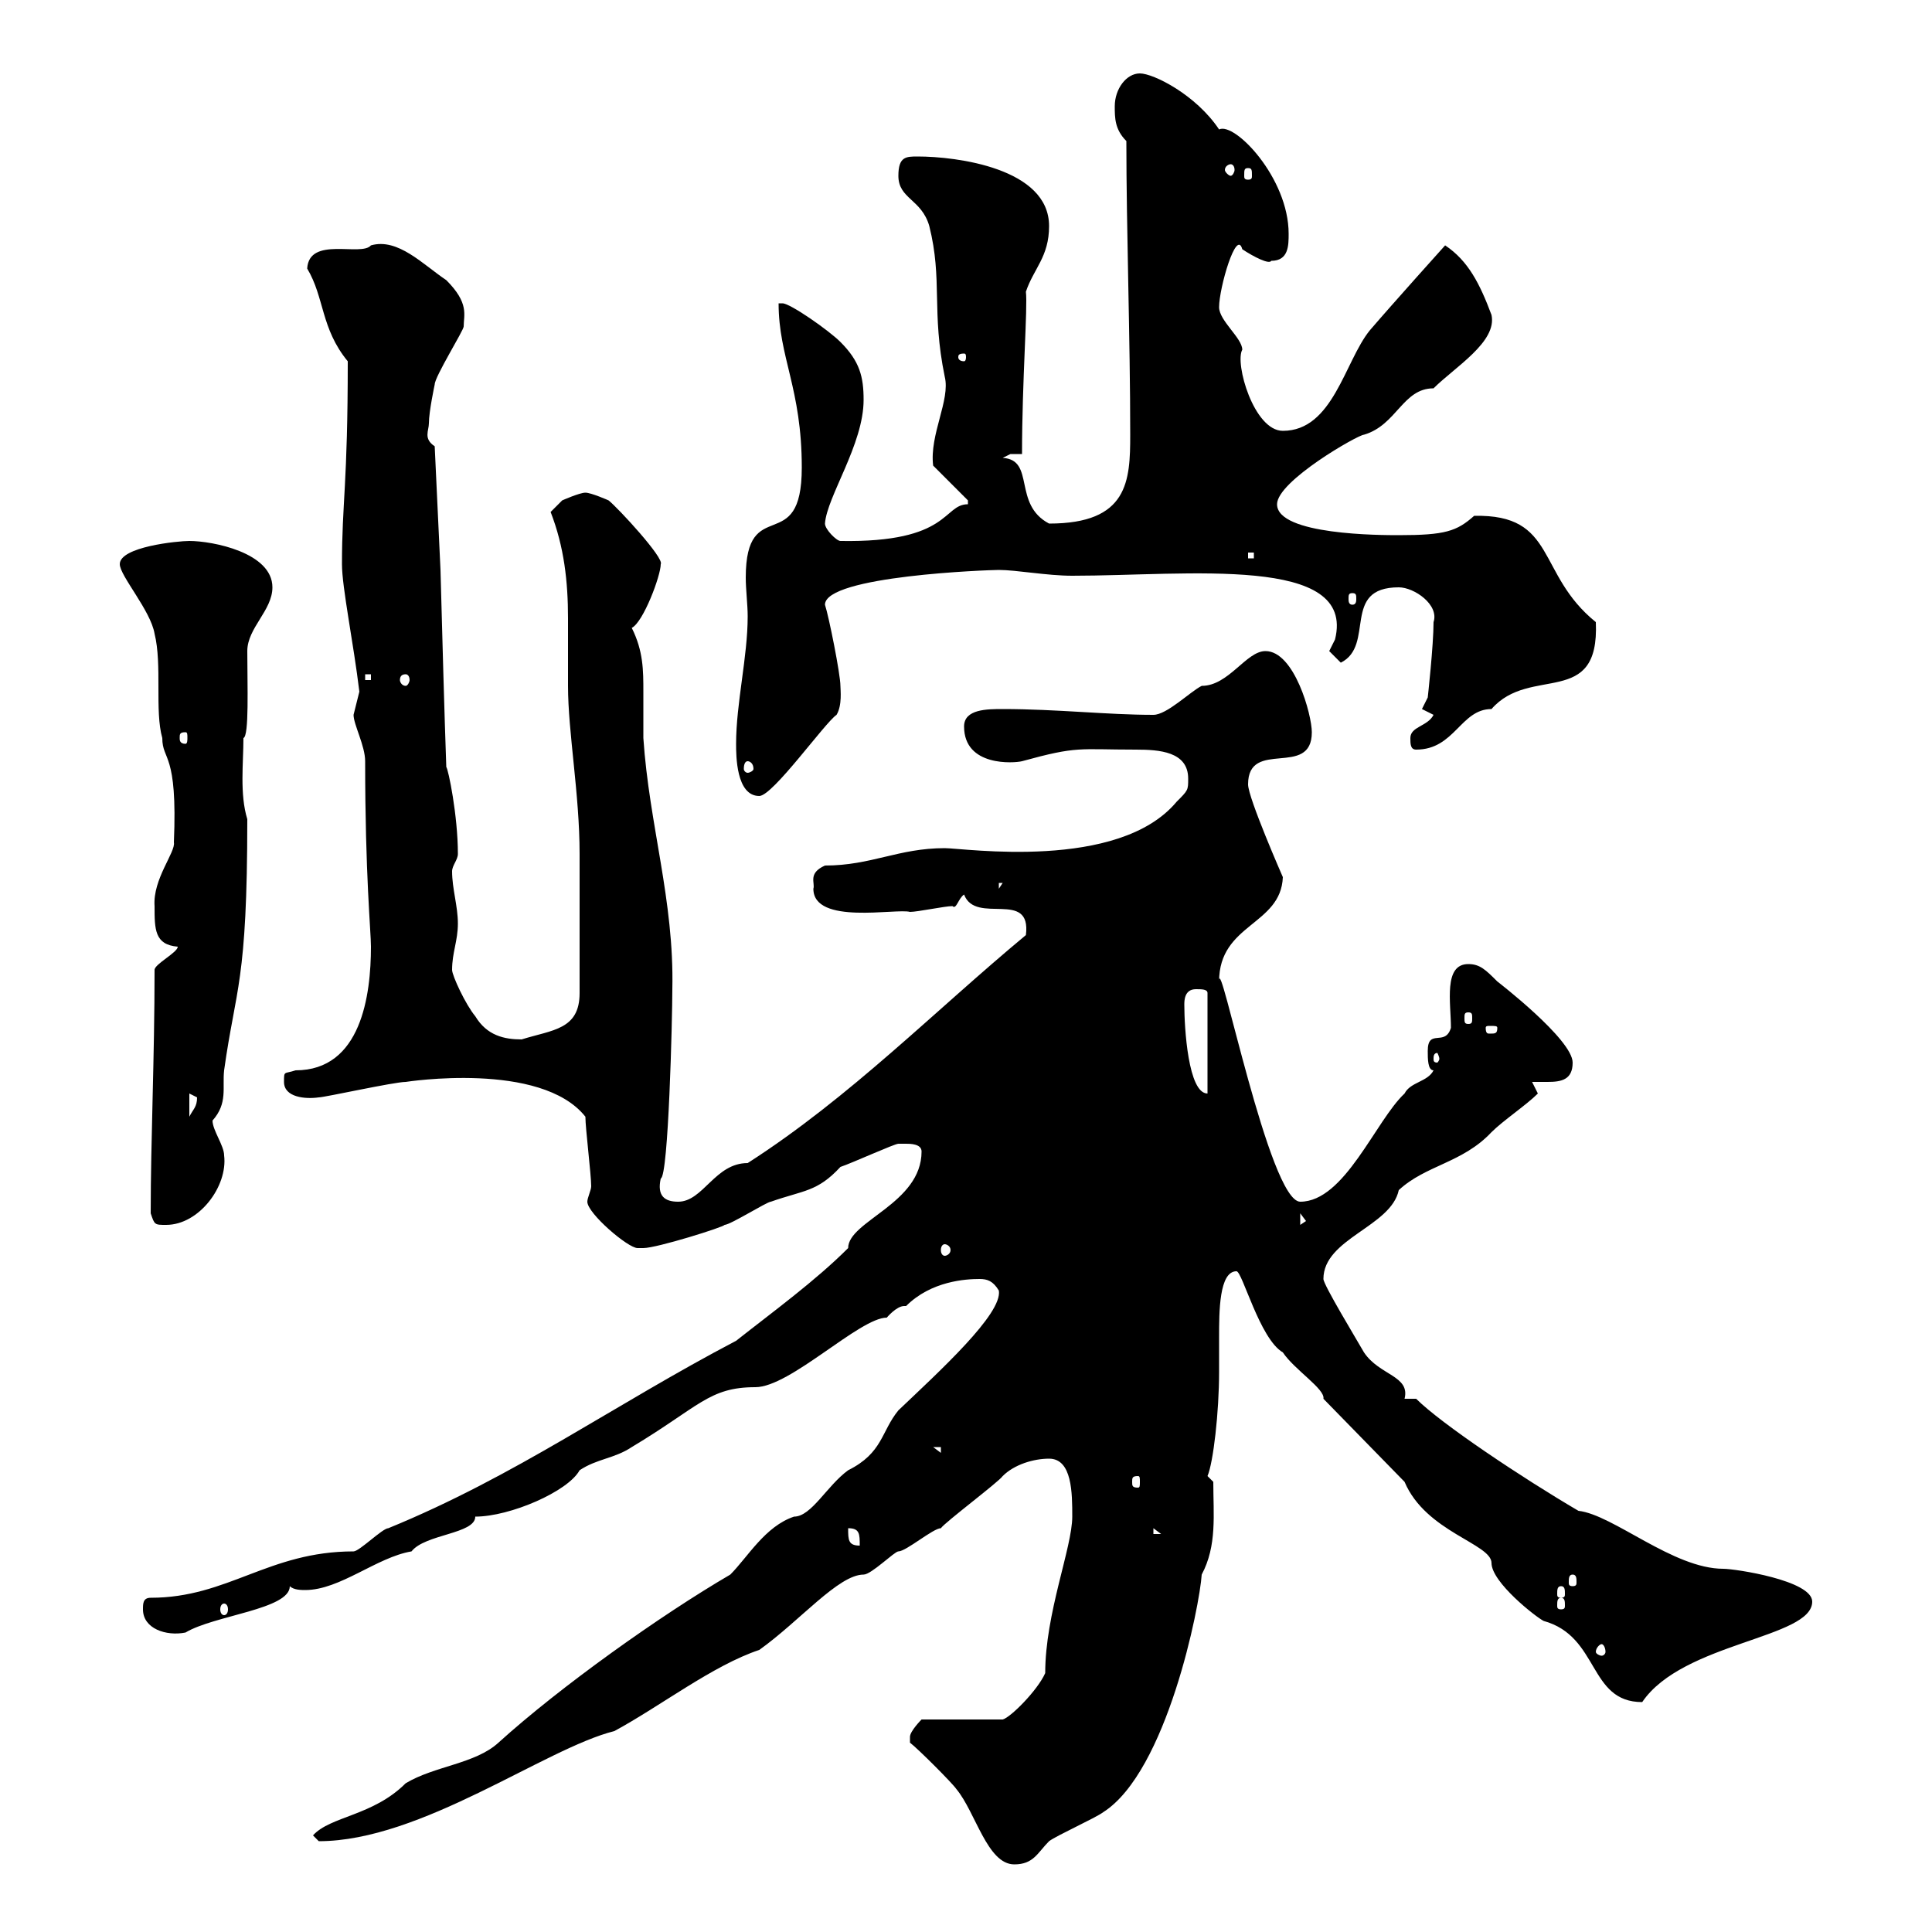 <svg xmlns="http://www.w3.org/2000/svg" xmlns:xlink="http://www.w3.org/1999/xlink" width="300" height="300"><path d="M141.30 270.60C142.50 271.50 147.90 276.90 148.50 277.80C151.50 281.40 153.30 289.50 157.50 289.50C160.50 289.50 161.10 287.70 162.90 285.90C164.10 285 170.10 282.30 171.30 281.40C181.20 275.10 186.30 249.30 186.60 244.50C189 240 188.40 235.20 188.40 230.10C188.40 230.10 187.50 229.20 187.50 229.20C188.40 227.10 189.30 219.30 189.30 213C189.30 211.50 189.30 209.70 189.30 207.60C189.30 203.70 189.30 197.40 192 197.40C192.90 197.40 195.60 207.90 199.20 210C201 212.70 205.80 215.70 205.50 217.20L218.10 230.10C221.40 237.90 231.60 239.70 231.60 242.70C231.60 245.70 238.50 251.10 239.70 251.70C248.40 254.10 246.60 264.30 255 264.30C261.30 255 281.40 254.40 281.40 248.70C281.40 245.40 269.40 243.60 267.60 243.60C259.80 243.60 250.50 235.20 245.10 234.60C236.40 229.50 223.80 221.10 219.90 217.20L218.10 217.20C219 213.60 214.20 213.60 211.80 210C210.60 207.90 205.50 199.50 205.50 198.60C205.50 192.30 216 190.50 217.20 184.80C221.40 180.90 227.10 180.60 231.60 175.80C233.40 174 237 171.60 238.80 169.80C238.80 169.80 237.90 168 237.90 168C238.50 168 239.70 168 240.30 168C242.40 168 244.20 167.70 244.20 165C244.20 161.40 232.50 152.40 232.50 152.40C230.70 150.60 229.80 149.70 228 149.70C224.10 149.70 225.30 155.70 225.30 159.60C224.40 162.60 221.70 159.60 221.70 163.20C221.70 164.40 221.70 166.20 222.60 166.20C221.70 168 219 168 218.10 169.80C213.60 174 208.80 186.60 201.90 186.60C197.10 186.60 189.30 147.30 189.30 152.40C189.30 143.40 198.90 143.70 199.20 136.20C199.20 136.20 193.80 123.90 193.80 121.80C193.80 114.60 203.70 120.90 203.70 113.70C203.70 111 201 101.10 196.50 101.10C193.50 101.10 190.80 106.50 186.60 106.50C184.80 107.40 181.20 111 179.10 111C171.90 111 164.10 110.10 155.70 110.10C153.30 110.10 149.70 110.10 149.70 112.80C149.70 119.10 157.50 118.50 158.70 118.20C167.40 115.80 167.40 116.40 176.40 116.40C180 116.40 184.50 116.70 184.50 120.90C184.50 122.70 184.50 122.70 182.70 124.50C173.70 135.30 149.70 131.70 146.70 131.70C139.50 131.70 135.30 134.40 128.10 134.40C125.40 135.60 126.60 137.10 126.30 138C126.30 143.70 139.20 141 141.30 141.60C142.50 141.60 146.70 140.70 147.90 140.70C148.50 141.30 148.80 139.50 149.70 138.90C151.50 143.70 160.20 138 159.30 145.20C145.20 156.90 132 170.40 116.10 180.60C111 180.60 109.20 186.60 105.30 186.60C103.20 186.60 102 185.70 102.60 183C103.80 182.70 104.40 158.10 104.40 153.60C104.70 139.80 100.80 128.10 99.90 114.60C99.90 111.90 99.90 109.50 99.90 107.40C99.90 104.10 99.90 101.10 98.10 97.50C99.90 96.60 102.60 89.40 102.60 87.60C103.20 86.70 96 78.90 94.50 77.70C94.50 77.70 91.80 76.50 90.90 76.50C90 76.50 87.30 77.70 87.30 77.70L85.50 79.50C87.60 84.90 88.20 90.30 88.20 96C88.20 99.60 88.20 103.20 88.20 106.50C88.20 113.70 90 123.30 90 132.60L90 154.20C90 159.90 85.80 159.90 81 161.40C78.30 161.40 75.60 160.80 73.80 157.80C72.30 156 70.20 151.50 70.20 150.60C70.20 147.90 71.10 146.10 71.10 143.40C71.10 140.70 70.20 138 70.20 135.30C70.20 134.40 71.10 133.50 71.10 132.60C71.10 126.60 69.60 119.40 69.30 119.10C69 110.70 68.70 99.60 68.40 88.50L67.50 69.30C65.70 68.10 66.60 66.90 66.60 65.70C66.60 63.90 67.50 59.70 67.50 59.70C67.50 58.50 72 51.30 72 50.70C72 48.90 72.90 47.10 69.30 43.50C65.70 41.10 61.80 36.90 57.60 38.10C56.10 39.90 48 36.60 47.70 41.70C50.40 46.20 49.80 51 54 56.10C54 75.30 53.10 78 53.10 87.60C53.10 91.20 54.90 99.90 55.80 107.40C55.80 107.40 54.90 111 54.90 111C54.90 112.50 56.70 115.80 56.70 118.20C56.70 135.90 57.60 144.60 57.60 147C57.60 154.50 56.10 166.20 45.90 166.20C44.10 166.80 44.10 166.20 44.10 168C44.10 170.40 47.40 170.70 49.50 170.40C50.40 170.40 61.20 168 63 168C63 168 84 164.70 90.90 173.40C90.90 175.20 91.80 182.40 91.80 184.20C91.80 184.80 91.20 186 91.20 186.60C91.20 188.40 97.50 193.80 99 193.80C99 193.80 99.90 193.80 99.90 193.80C102 193.80 112.50 190.50 112.50 190.20C113.40 190.20 119.10 186.60 119.70 186.60C124.80 184.80 126.90 185.10 130.50 181.20C132.30 180.60 138.90 177.60 139.50 177.60C139.50 177.60 140.70 177.60 140.70 177.60C141.30 177.60 143.10 177.60 143.10 178.80C143.10 186.90 131.70 189.60 131.70 193.80C126.60 198.90 120 203.70 114.30 208.20C95.40 218.10 80.10 229.20 60.30 237.30C59.40 237.30 55.80 240.90 54.90 240.90C41.70 240.90 35.40 248.10 23.40 248.10C22.20 248.10 22.20 249 22.20 249.90C22.20 252.90 25.80 254.10 28.80 253.50C33.30 250.80 45 249.90 45 246.30C45.60 246.90 46.80 246.90 47.40 246.90C52.80 246.90 58.50 241.80 63.90 240.90C66 238.20 73.80 238.20 73.80 235.50C79.20 235.50 88.20 231.60 90 228.30C92.70 226.50 95.40 226.50 98.10 224.70C108.60 218.40 110.10 215.40 117.30 215.40C122.70 215.40 133.50 204.60 137.70 204.60C137.70 204.60 139.20 202.80 140.40 202.80C140.40 202.80 140.40 202.80 140.70 202.80C144.60 198.90 150 198.60 152.10 198.60C153.30 198.60 154.20 198.90 155.10 200.40C155.70 204 145.80 213 139.50 219C136.80 222.30 137.10 225.60 131.70 228.30C128.40 230.70 126 235.50 123.30 235.50C118.80 237 116.10 241.80 113.40 244.50C102.60 250.80 87 261.90 77.40 270.60C73.80 273.90 67.50 274.20 63 276.90C57.90 282 51.30 282 48.60 285C48.60 285 49.50 285.90 49.50 285.90C65.40 285.90 84.60 271.50 95.40 268.80C102.60 264.90 110.70 258.60 117.90 256.20C124.20 251.70 130.20 244.50 134.10 244.50C135.30 244.50 138.90 240.90 139.50 240.90C140.70 240.90 144.90 237.30 146.10 237.30C146.70 236.40 155.10 230.10 155.70 229.20C157.50 227.40 160.50 226.50 162.90 226.50C166.50 226.50 166.50 231.90 166.50 235.50C166.50 240.30 162.30 250.50 162.30 259.80C161.10 262.50 156.90 266.70 155.70 267L143.10 267C143.10 267 141.30 268.80 141.30 269.70C141.30 270.60 141.30 270.60 141.30 270.60ZM248.70 255.30C249 255.30 249.30 255.90 249.30 256.50C249.30 256.80 249 257.10 248.70 257.10C248.40 257.10 247.80 256.80 247.80 256.50C247.80 255.90 248.40 255.30 248.70 255.30ZM34.80 249C35.10 249 35.40 249.30 35.40 249.90C35.40 250.50 35.10 250.80 34.80 250.80C34.50 250.80 34.20 250.50 34.20 249.90C34.20 249.30 34.50 249 34.80 249ZM242.40 248.10C243 248.10 243 248.70 243 249.30C243 249.60 243 249.90 242.40 249.90C241.80 249.90 241.80 249.60 241.80 249.30C241.80 248.70 241.80 248.10 242.40 248.10ZM242.40 246.30C243 246.30 243 246.90 243 247.50C243 247.80 243 248.10 242.40 248.10C241.80 248.10 241.80 247.80 241.80 247.50C241.80 246.90 241.80 246.30 242.40 246.30ZM244.20 244.50C244.80 244.50 244.80 245.10 244.80 245.70C244.80 246 244.80 246.30 244.20 246.30C243.60 246.30 243.60 246 243.60 245.70C243.60 245.10 243.60 244.50 244.20 244.50ZM131.70 237.30C133.50 237.30 133.50 238.20 133.50 240C131.70 240 131.70 239.10 131.70 237.30ZM179.10 237.30L180.30 238.20L179.10 238.20ZM176.70 229.20C177 229.20 177 229.50 177 230.10C177 230.70 177 231 176.70 231C175.80 231 175.80 230.70 175.80 230.10C175.80 229.50 175.80 229.20 176.70 229.20ZM144.90 224.70L146.10 224.70L146.10 225.60ZM146.70 193.20C147 193.20 147.60 193.50 147.60 194.10C147.60 194.70 147 195 146.70 195C146.40 195 146.10 194.70 146.10 194.10C146.10 193.50 146.40 193.20 146.70 193.20ZM23.40 188.40C24 190.20 24 190.20 25.80 190.20C30.90 190.20 35.40 184.20 34.80 179.40C34.80 177.90 33 175.50 33 174C35.40 171.30 34.50 168.90 34.80 166.20C36.60 153.30 38.40 152.70 38.40 127.20C37.20 123.30 37.80 118.50 37.80 114.60C38.70 114.30 38.40 106.50 38.40 101.10C38.40 97.50 42.30 94.80 42.30 91.20C42.30 85.80 33 84 29.40 84C27.60 84 18.60 84.90 18.60 87.60C18.60 89.40 23.40 94.80 24 98.40C25.20 103.20 24 110.40 25.20 114.60C25.20 118.20 27.60 116.70 27 130.80C27.30 132.30 23.70 136.50 24 140.70C24 144.30 24 146.70 27.60 147C27.60 147.90 24 149.70 24 150.60C24 164.40 23.40 177 23.40 188.40ZM201.90 188.40L202.80 189.60L201.90 190.20ZM29.40 169.80C29.40 169.80 30.60 170.40 30.60 170.40C30.60 171.90 30 172.20 29.40 173.40ZM183.90 156C183.90 155.40 183.90 153.60 185.70 153.60C186.60 153.60 187.50 153.60 187.50 154.20L187.50 169.80C184.50 169.80 183.90 159.60 183.90 156ZM223.50 164.40C223.50 164.70 223.20 165 223.20 165C222.60 165 222.60 164.70 222.60 164.40C222.60 164.10 222.60 163.50 223.20 163.50C223.20 163.50 223.50 164.10 223.50 164.40ZM232.50 159.60C232.50 160.50 232.20 160.50 231.30 160.50C231 160.50 230.70 160.50 230.70 159.60C230.70 159.30 231 159.30 231.30 159.30C232.20 159.30 232.50 159.30 232.50 159.60ZM228 157.20C228.60 157.20 228.60 157.50 228.60 158.10C228.60 158.70 228.60 159 228 159C227.40 159 227.40 158.70 227.40 158.10C227.40 157.50 227.40 157.20 228 157.20ZM155.10 137.10L155.70 137.10L155.10 138ZM114.30 115.50C114.30 117.30 114.30 123.60 117.90 123.60C120 123.60 128.10 112.20 129.90 111C130.80 109.50 130.50 107.10 130.50 106.50C130.50 104.70 128.70 95.70 128.10 93.90C128.10 89.40 153.60 88.50 155.10 88.50C157.80 88.50 162.60 89.40 166.50 89.40C184.50 89.40 210.60 86.10 207.30 99.30C207.30 99.30 206.40 101.10 206.40 101.10C206.40 101.10 208.20 102.90 208.20 102.90C213.60 100.20 208.20 91.20 217.20 91.20C219.60 91.20 223.50 93.90 222.60 96.60C222.60 100.20 221.70 108.30 221.70 108.30L220.80 110.10L222.60 111C221.70 112.80 219 112.80 219 114.60C219 115.50 219 116.40 219.90 116.40C225.90 116.40 226.80 110.10 231.60 110.10C237.60 103.20 248.40 110.10 247.80 96.60C238.50 89.10 241.80 79.80 228.90 80.10C226.20 82.50 224.40 83.10 217.20 83.10C214.50 83.10 198.30 83.10 198.30 78.30C198.30 74.70 210.90 67.50 211.80 67.50C216.90 66 217.80 60.30 222.60 60.30C225.90 57 232.50 53.10 231.60 48.90C229.80 44.10 228 40.50 224.40 38.10C224.40 38.10 216.30 47.10 212.70 51.30C208.80 56.10 207 66.90 199.20 66.90C194.70 66.90 191.70 56.40 192.90 54.30C192.90 52.50 189.30 49.80 189.30 47.70C189.30 44.70 192 35.40 192.90 38.70C194.70 39.90 197.10 41.10 197.40 40.50C200.10 40.50 200.10 38.10 200.10 36.30C200.10 27.60 191.70 18.90 189.30 20.10C185.70 14.70 179.10 11.40 177 11.40C174.90 11.40 173.10 13.80 173.10 16.50C173.10 18.30 173.10 20.10 174.90 21.90C174.90 35.70 175.50 52.50 175.50 67.50C175.50 74.70 175.20 81.30 162.90 81.30C157.20 78.30 160.80 71.40 155.70 71.10C155.70 71.10 156.90 70.50 156.90 70.50L158.70 70.50C158.70 59.10 159.60 47.70 159.30 45.30C160.50 41.70 162.90 39.90 162.90 35.10C162.90 26.10 148.50 24.30 142.50 24.30C140.70 24.30 139.50 24.30 139.50 27.30C139.50 30.90 143.10 30.90 144.30 35.10C146.40 43.50 144.60 48.30 146.70 58.50C147.60 62.10 144.30 67.50 144.90 72.30L150.30 77.70L150.30 78.30C146.40 78.30 147.60 84.30 130.50 84C129.90 84 128.10 82.20 128.10 81.30C128.40 77.10 134.10 69 134.10 62.10C134.10 58.50 133.50 56.10 130.50 53.10C128.70 51.30 122.70 47.10 121.50 47.10L120.90 47.10C120.90 55.50 124.50 60.30 124.50 72.60C124.50 86.70 115.80 76.50 115.80 89.70C115.80 91.50 116.10 93.90 116.10 95.70C116.10 102 114.30 109.20 114.30 115.50ZM116.10 118.20C116.40 118.20 117 118.50 117 119.40C117 119.70 116.40 120 116.10 120C115.80 120 115.50 119.70 115.50 119.40C115.50 118.50 115.80 118.20 116.10 118.20ZM28.80 113.70C29.10 113.70 29.10 114 29.10 114.60C29.10 114.90 29.10 115.50 28.80 115.50C27.90 115.50 27.90 114.90 27.90 114.60C27.90 114 27.90 113.70 28.80 113.70ZM56.70 104.70L57.60 104.70L57.60 105.60L56.70 105.60ZM63 104.70C63.30 104.70 63.60 105 63.60 105.60C63.60 105.90 63.30 106.50 63 106.50C62.40 106.50 62.10 105.90 62.10 105.60C62.10 105 62.40 104.70 63 104.70ZM210 92.10C210.60 92.10 210.60 92.40 210.60 93C210.60 93.30 210.60 93.90 210 93.90C209.40 93.90 209.40 93.30 209.40 93C209.40 92.40 209.40 92.10 210 92.10ZM193.80 85.80L194.70 85.80L194.70 86.70L193.80 86.70ZM149.70 54.90C150 54.90 150 55.20 150 55.50C150 55.50 150 56.10 149.70 56.10C148.80 56.10 148.80 55.50 148.80 55.50C148.80 55.20 148.80 54.90 149.70 54.90ZM193.80 26.10C194.40 26.10 194.40 26.40 194.40 27.30C194.40 27.60 194.40 27.90 193.80 27.90C193.20 27.90 193.20 27.60 193.20 27.30C193.20 26.40 193.20 26.10 193.80 26.10ZM191.10 25.50C191.40 25.50 191.70 25.80 191.70 26.40C191.70 26.70 191.40 27.30 191.10 27.30C190.80 27.30 190.20 26.70 190.20 26.40C190.20 25.80 190.80 25.50 191.10 25.50Z"/></svg>